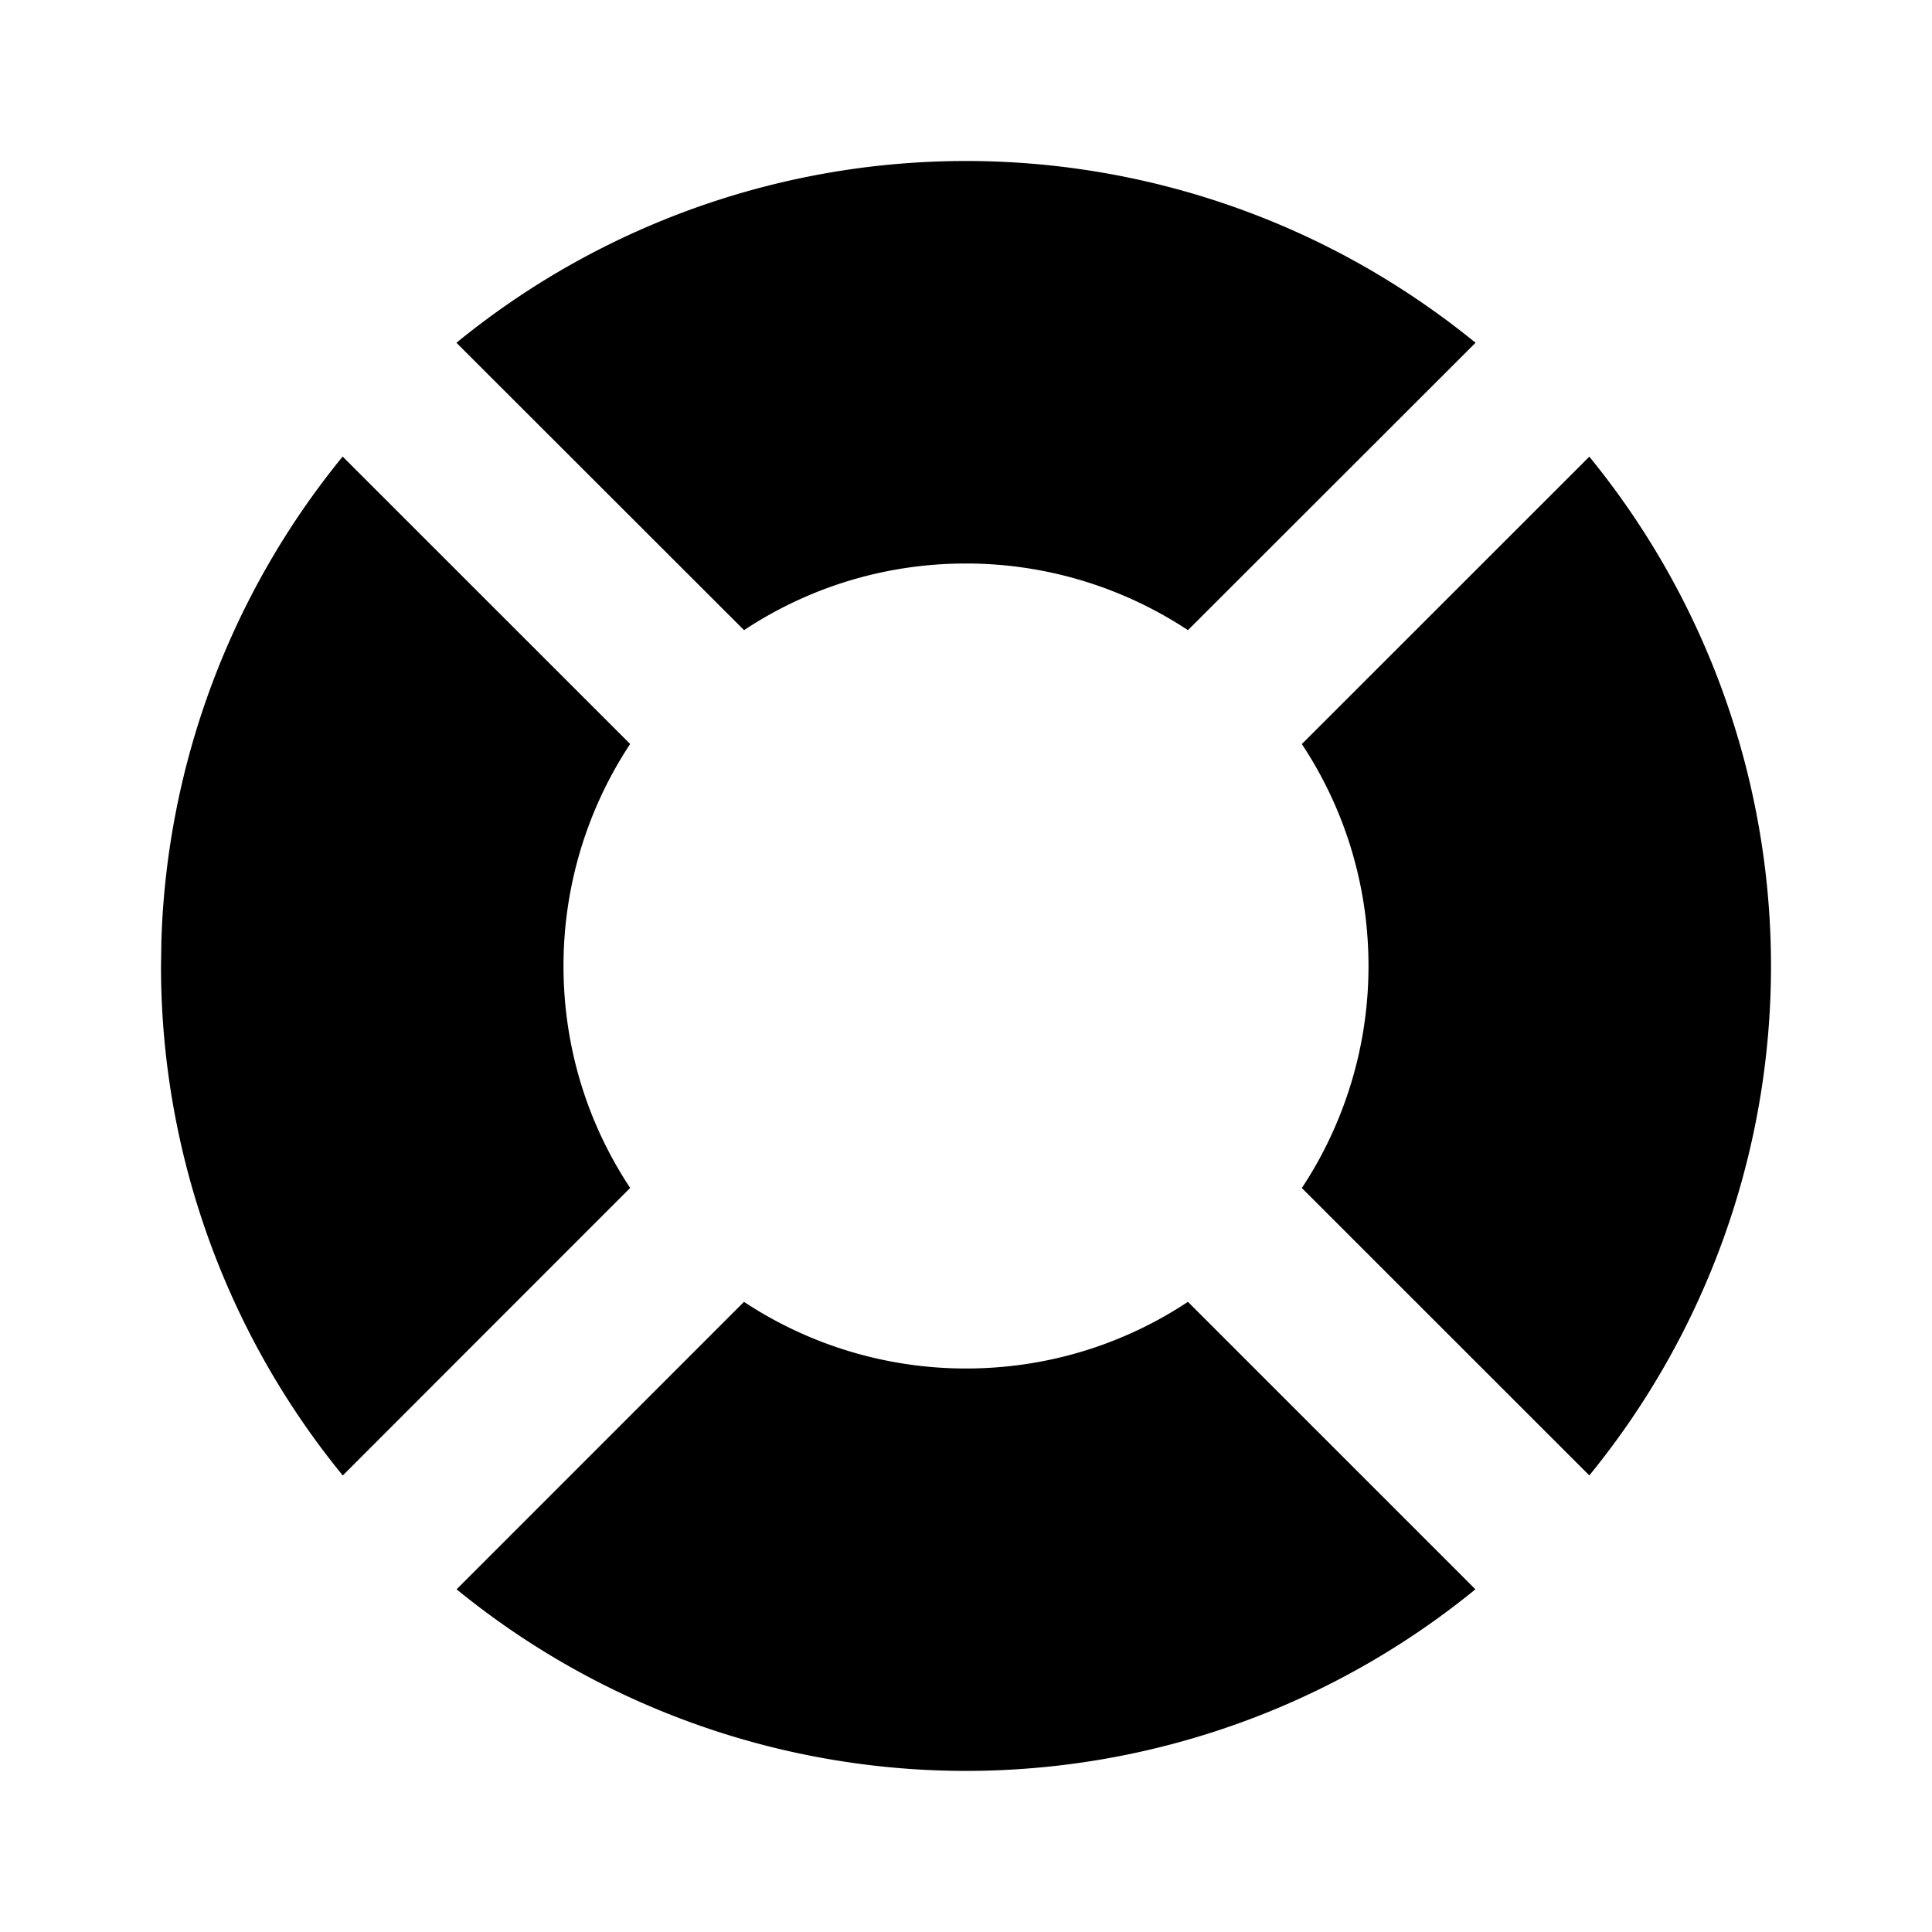 <svg
  xmlns="http://www.w3.org/2000/svg"
  width="24"
  height="24"
  viewBox="0 0 24 24"
  fill="currentColor"
  class="icon icon-tabler icons-tabler-filled icon-tabler-lifebuoy"
>
  <path stroke="none" d="M0 0h24v24H0z" fill="none"/>
  <path d="M14.757 16.172l3.571 3.571a10.004 10.004 0 0 1 -12.656 0l3.57 -3.571a5 5 0 0 0 2.758 .828c1.02 0 1.967 -.305 2.757 -.828m-10.5 -10.5l3.571 3.57a5 5 0 0 0 -.828 2.758c0 1.02 .305 1.967 .828 2.757l-3.57 3.572a10 10 0 0 1 -2.258 -6.329l.005 -.324a10 10 0 0 1 2.252 -6.005m17.743 6.329c0 2.343 -.82 4.57 -2.257 6.328l-3.571 -3.57a5 5 0 0 0 .828 -2.758c0 -1.02 -.305 -1.967 -.828 -2.757l3.571 -3.57a10 10 0 0 1 2.257 6.327m-5 -8.66q .707 .41 1.33 .918l-3.573 3.57a5 5 0 0 0 -2.757 -.828c-1.02 0 -1.967 .305 -2.757 .828l-3.573 -3.57a10 10 0 0 1 11.33 -.918" />
</svg>
